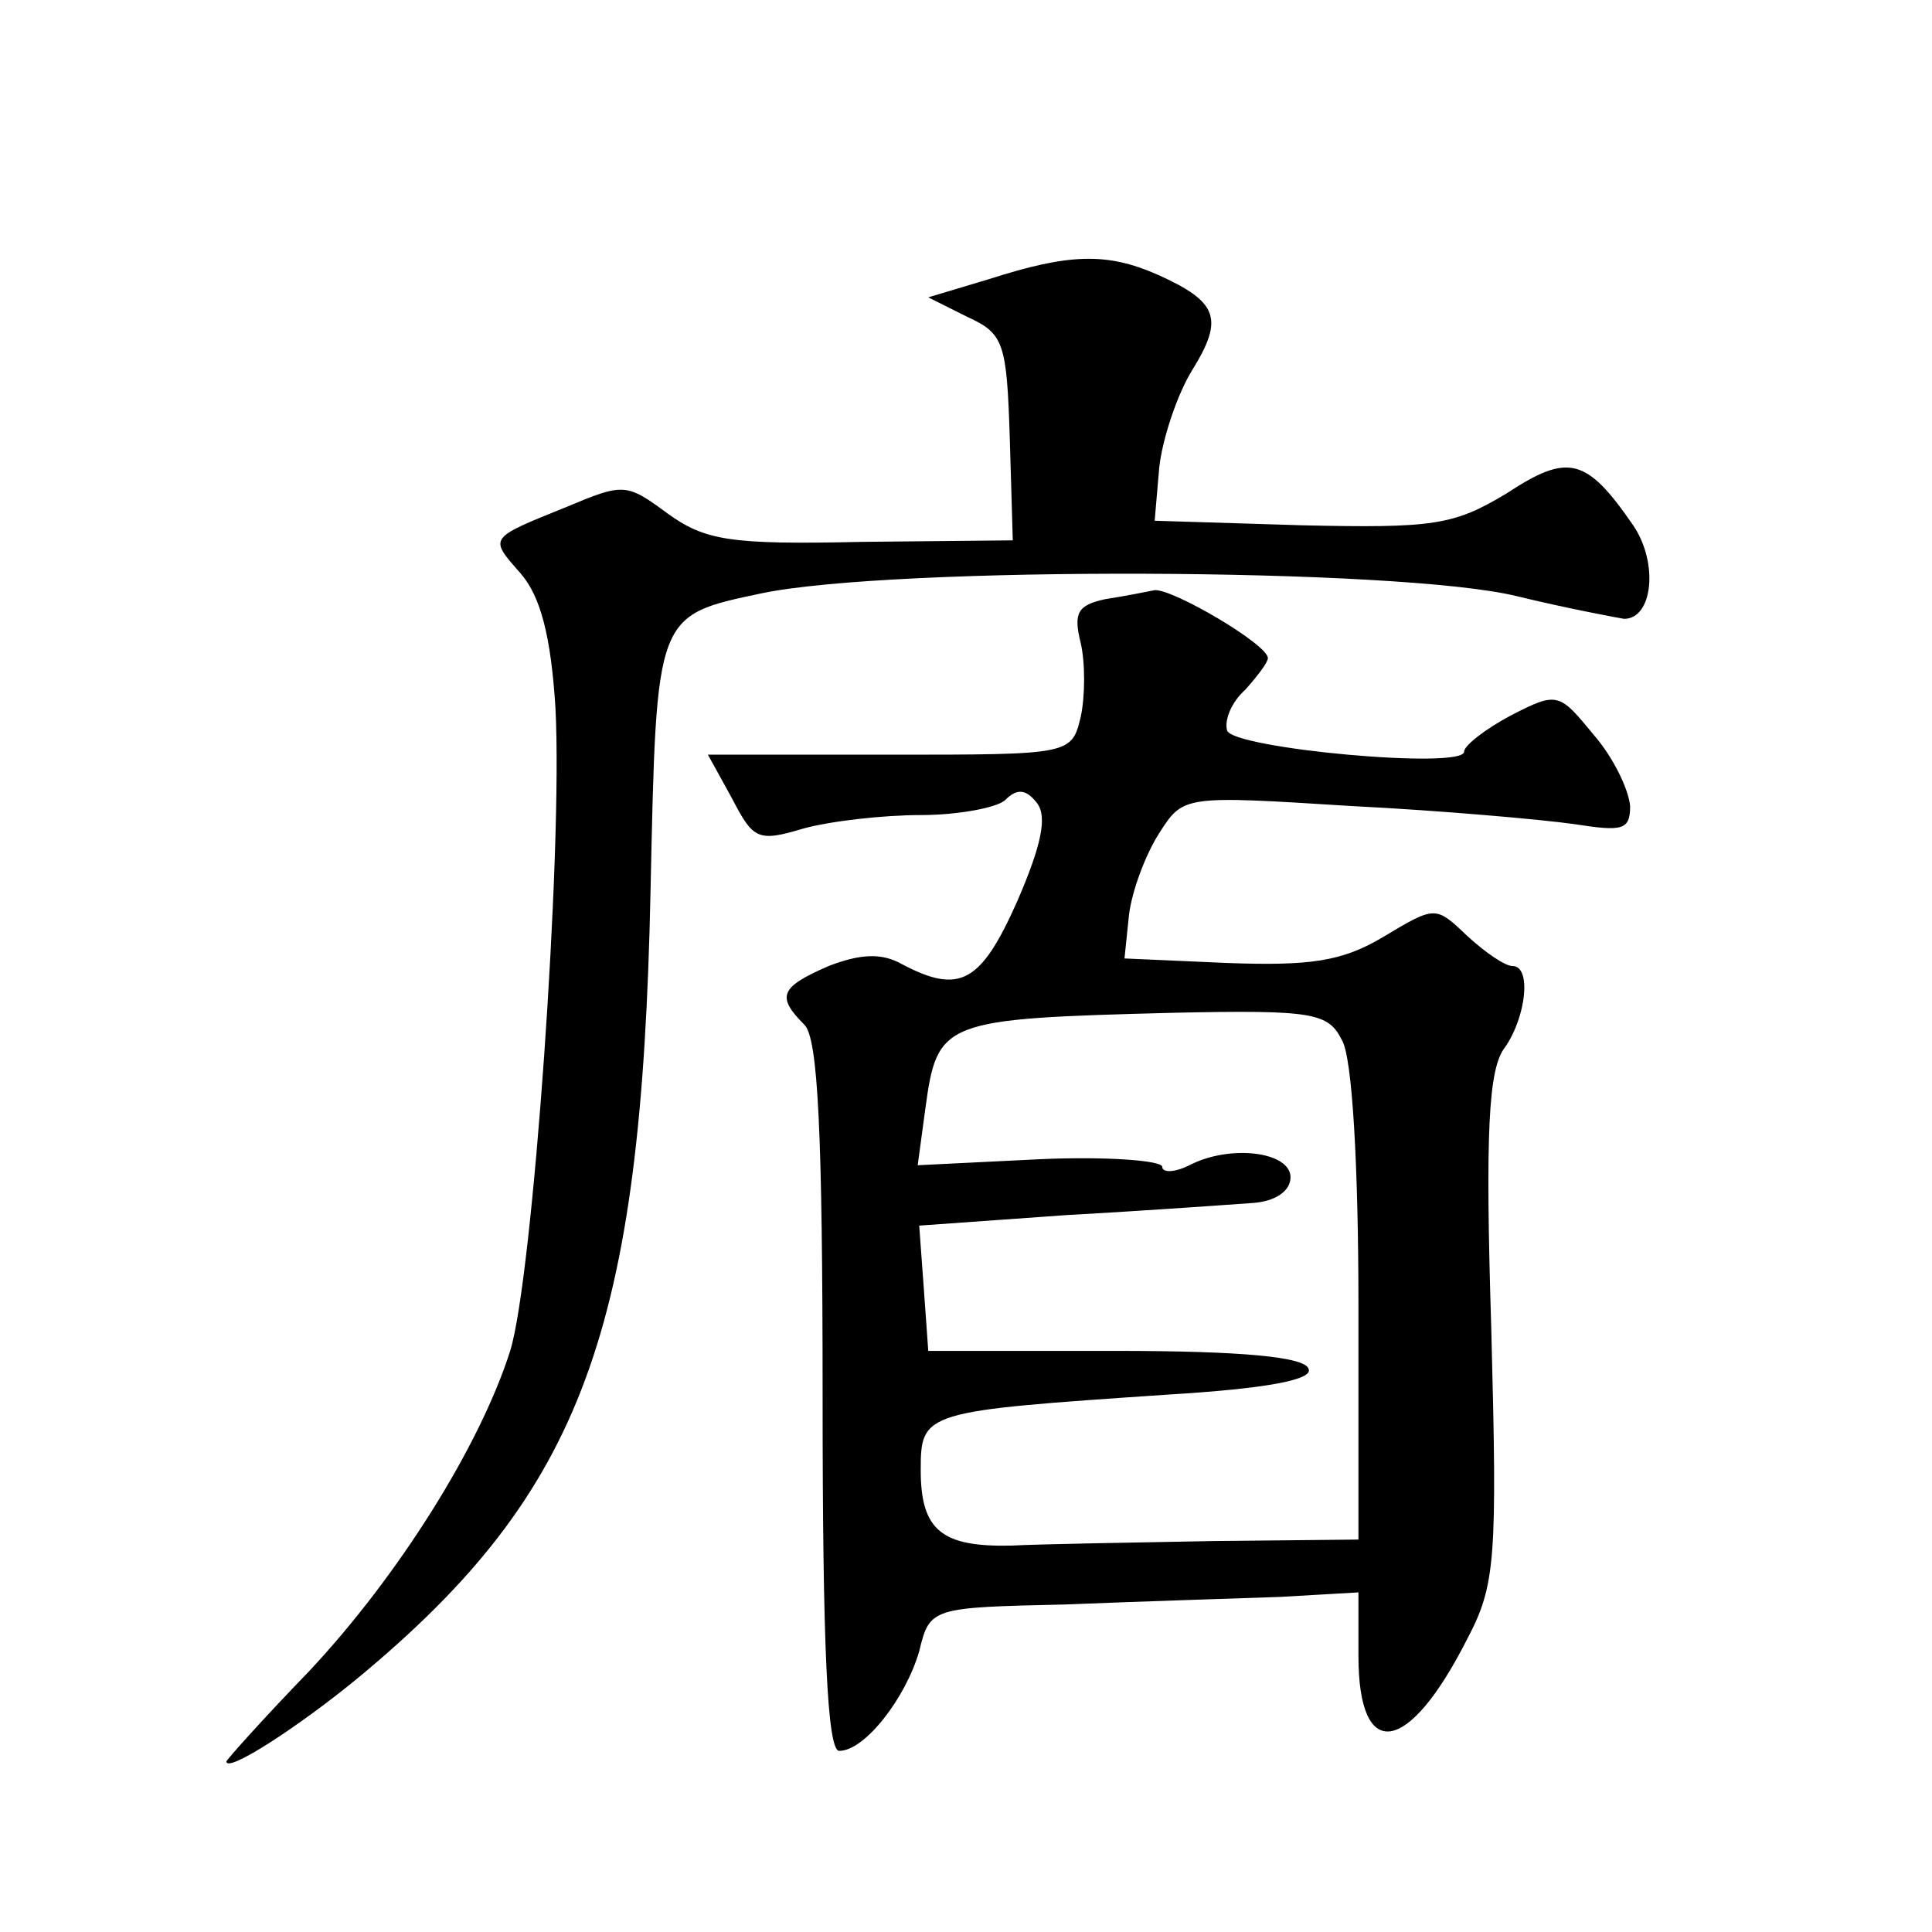 <?xml version="1.0" standalone="no"?>
<!DOCTYPE svg PUBLIC "-//W3C//DTD SVG 20010904//EN"
 "http://www.w3.org/TR/2001/REC-SVG-20010904/DTD/svg10.dtd">
<svg version="1.0" xmlns="http://www.w3.org/2000/svg"
 width="128pt" height="128pt" viewBox="0 0 128 128"
 preserveAspectRatio="xMidYMid meet">
<g transform="translate(0,128) scale(0.1,-0.1)"
fill="#0" stroke="none">
<path d="M655 1095 l-40 -12 26 -13 c24 -11 26 -17 28 -80 l2 -68 -100 -1 c-88
-2 -104 1 -129 19 -27 20 -29 20 -67 4 -52 -21 -51 -20 -30 -44 13 -15 20 -41 23
-89 5 -95 -15 -378 -30 -426 -20 -63 -74 -149 -133 -212 -30 -31 -55 -59 -55 -60
0 -8 48 23 88 56 148 123 187 229 193 521 4 184 3 182 74 197 87 18 423 17 500
-2 33 -8 65 -14 71 -15 19 0 23 37 6 62 -31 45 -43 48 -84 21 -35 -21 -48 -23 -136
-21 l-97 3 3 35 c2 19 12 49 22 65 21 34 17 45 -23 63 -34 15 -59 14 -112 -3z M732
883 c-18 -4 -21 -9 -16 -29 3 -13 3 -35 0 -49 -6 -25 -7 -25 -126 -25 l-121 0 16
-29 c14 -27 17 -29 47 -20 18 5 53 9 78 9 25 0 51 5 56 10 8 8 14 7 21 -2 7 -9
3 -28 -13 -65 -24 -54 -38 -62 -76 -42 -14 8 -28 7 -49 -1 -32 -14 -35 -20 -16
-39 9 -9 12 -72 12 -247 0 -163 3 -234 11 -234 17 0 44 35 53 66 7 29 8 29 97 31
49 2 113 4 142 5 l52 3 0 -42 c0 -71 33 -66 72 11 19 36 20 53 16 206 -4 129 -2
172 9 186 14 20 18 54 5 54 -5 0 -18 9 -30 20 -21 20 -21 20 -56 -1 -27 -16 -48
-19 -103 -17 l-68 3 3 29 c2 16 11 40 20 54 16 25 16 25 127 18 60 -3 127 -9 148
-12 32 -5 37 -4 37 12 -1 11 -11 32 -24 47 -23 28 -24 29 -55 13 -17 -9 -31 -20
-31 -24 0 -12 -153 2 -157 14 -2 7 3 19 12 27 8 9 15 18 15 21 0 9 -63 46 -75 45
-5 -1 -20 -4 -33 -6z m157 -292 c7 -11 11 -85 11 -175 l0 -156 -97 -1 c-54 -1 -114
-2 -133 -3 -46 -1 -60 10 -60 50 0 39 2 39 163 50 67 4 97 10 94 17 -2 8 -44 12
-128 12 l-124 0 -3 42 -3 41 98 7 c54 3 109 7 123 8 15 1 25 8 25 17 0 17 -40 22
-67 8 -10 -5 -18 -5 -18 -1 0 4 -36 7 -81 5 l-81 -4 5 37 c8 59 11 60 164 64 93
2 103 0 112 -18z"/>
</g>
</svg>
